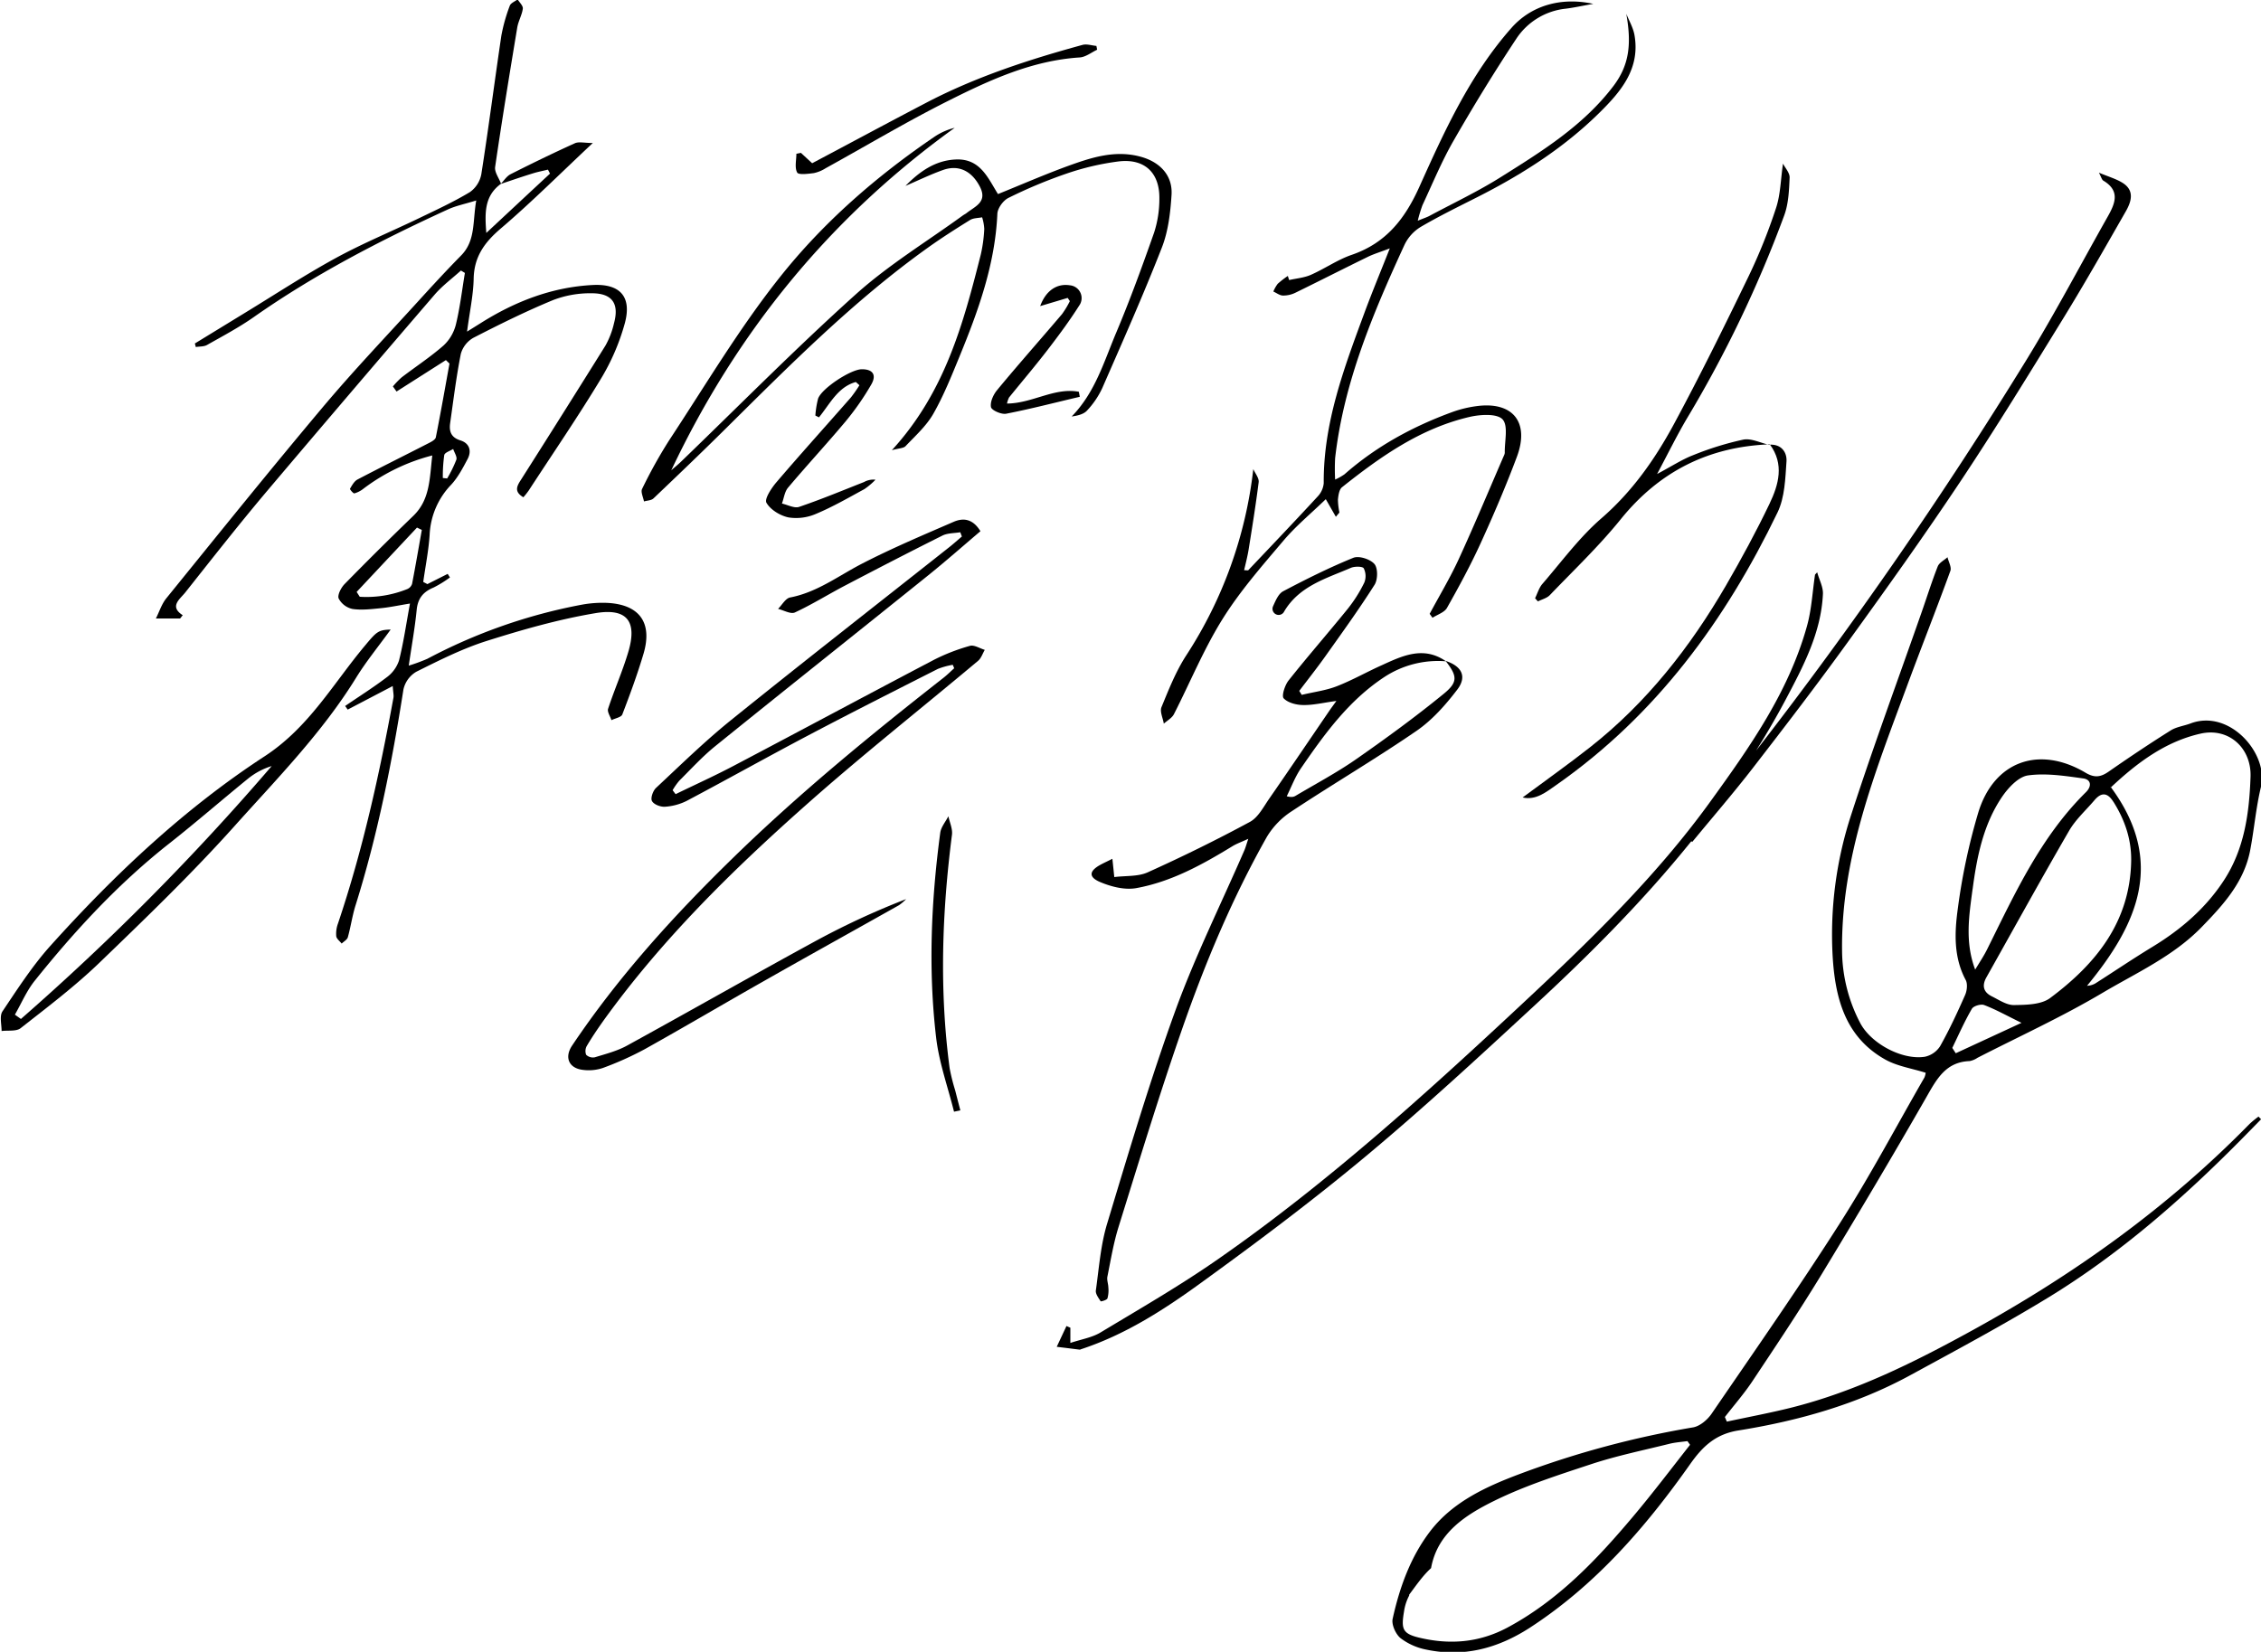 <svg id="레이어_1" data-name="레이어 1" xmlns="http://www.w3.org/2000/svg" viewBox="0 0 791 578"><path d="M738.51,275.49l-.08-.12c0,.12,0,.2-.06.25l0,0A.52.52,0,0,1,738.51,275.49Z"/><path d="M787,393.28c-28.42,29.06-61.05,52.41-96.57,72-20.48,11.28-41.29,21.69-64.12,27.37-7.34,1.82-14.78,3.21-22.18,4.8l-.69-1.61c3.23-4.17,6.72-8.15,9.63-12.53,8.19-12.31,16.42-24.6,24.11-37.23C649.68,425.48,662,404.76,674,383.8c3.62-6.36,6.78-12.2,15.07-12.51a7.24,7.24,0,0,0,2.73-1.14c14.6-7.49,29.58-14.33,43.67-22.68,11.92-7.07,24.81-12.82,34.77-23.07,7.63-7.85,14.89-15.78,17-27,1.39-7.33,2-14.83,3.75-22.07,2.78-11.5-10.92-27.37-24.66-22.18-2.33.88-5,1.19-7,2.49-7.31,4.59-14.5,9.4-21.58,14.33-2.78,1.94-4.92,2.32-8.11.43-16.26-9.66-32.05-4.06-37.55,13.92a215.6,215.6,0,0,0-7.15,33.57c-1.15,8.3-1.54,17,2.74,25,.73,1.36.48,3.74-.19,5.26-2.68,6.08-5.49,12.13-8.74,17.91a8.42,8.42,0,0,1-5.37,3.72c-8.05,1.22-18.92-4.7-22.64-11.9a55.22,55.22,0,0,1-6.3-24.95c-.44-32.8,11.52-62.57,22.59-92.54,5-13.57,10.34-27,15.3-40.63.47-1.3-.65-3.18-1-4.78-1.17,1.06-2.9,1.9-3.42,3.21-2.13,5.42-3.86,11-5.79,16.47-8.18,23.4-16.79,46.65-24.42,70.22a134.82,134.82,0,0,0-6.58,49.32c.83,14.75,4.26,28.64,18.47,36.57,4.17,2.33,9.23,3.07,14.1,4.61a6,6,0,0,1-.45,1.67c-9.8,17-19,34.42-29.58,51-14.39,22.57-29.74,44.54-44.87,66.64-1.46,2.13-4.11,4.38-6.51,4.78A327.28,327.28,0,0,0,532,515.65c-11.87,4.44-23.59,9.75-31.53,20-6.94,9-10.83,19.75-13.26,30.83-.44,2,1.07,5.36,2.78,6.75a21.69,21.69,0,0,0,9,4c13.1,2.75,25-.43,36.15-7.62,23-14.93,40.58-35.19,56.19-57.34,4.24-6,8.73-10.42,16.8-11.72,20.94-3.36,41.32-9.07,60.1-19.3,16.2-8.82,32.49-17.55,48.23-27.15,25.57-15.6,47.91-35.32,68.87-56.63l5.7-5.82-.9-.94A36.15,36.15,0,0,0,787,393.28ZM738.37,275.62c0-.05,0-.13.06-.25l.08.12c9.1-8.55,19-16,31.39-18.79,9.85-2.19,17.79,5.07,17.44,15.1-.45,12.76-2.13,25.24-9.33,36.27-6.39,9.78-15,17.16-24.92,23.21-6.78,4.12-13.36,8.58-20.05,12.84a6.23,6.23,0,0,1-2.9.82c17.58-21.32,27.61-43.35,8.37-69.45a.52.52,0,0,0-.11.1l0,0C738.33,275.78,738.32,275.69,738.37,275.62Zm1,4.94c4,6.36,6.34,13.17,6.21,20.76-.41,21.31-12.36,36-28.37,47.92-3.15,2.34-8.4,2.38-12.7,2.45-2.55,0-5.2-1.82-7.69-3.06-2.94-1.45-3.51-3.74-1.89-6.63,9.61-17.09,19.05-34.26,28.88-51.21,2.3-4,5.88-7.2,8.89-10.74C735.12,277.18,737.27,277.25,739.35,280.56Zm-49.27,30.67c1.49-11.37,3.74-22.72,10.32-32.42,2.17-3.18,5.72-7,9.06-7.48,6.29-.87,12.94.17,19.36,1.06,2.67.37,3.08,2.68.89,4.83-15.8,15.6-24.85,35.46-34.52,54.92-1.22,2.47-2.79,4.77-4.2,7.14C687.35,329.58,688.88,320.34,690.08,311.23ZM689.85,353c.57-1,3.14-1.76,4.29-1.32,4,1.52,7.72,3.61,13.07,6.23l-23,10.64L683,366.68C685.22,362.09,687.29,357.4,689.85,353ZM571.23,530.77c-12.69,15.06-26.17,29.27-43.87,38.75-10,5.33-20.3,6.07-31,3.49-5.79-1.4-6.16-3.16-5.18-9.06A17.38,17.38,0,0,1,493,558.3V558c2.4-3.2,4.8-6.72,7.65-9.28,2.23-12.41,12.2-18.7,22.4-23.7,10.84-5.3,22.49-9,34-12.81,8.83-2.88,18-4.76,27-7,2-.5,4.19-.64,6.29-.94l.92,1.29C584.62,514,578.15,522.56,571.23,530.77Z"/><path d="M175.15,64.38c1.15-1.16,2.09-2.72,3.47-3.42,7.43-3.76,14.91-7.4,22.49-10.83,1.41-.63,3.34-.09,6.28-.09-11.51,10.79-21.47,20.76-32.16,29.89-5.71,4.87-9.37,9.87-9.52,17.61-.12,5.74-1.39,11.46-2.31,18.5l4.66-2.91c12-7.59,24.95-12.65,39.28-13.4,9.52-.5,13.74,4,11.28,13.28a77.06,77.06,0,0,1-8.45,19.63c-8,13.25-16.74,26-25.2,39A27.13,27.13,0,0,1,183.1,174c-3.41-2-2.22-4-.76-6.25q14.85-23.37,29.49-46.85a29.66,29.66,0,0,0,3-7.89c1.81-6.73-.61-10.36-7.7-10.39A36.25,36.25,0,0,0,193.5,105c-9.5,3.92-18.75,8.5-27.9,13.21a9.36,9.36,0,0,0-4.38,5.61c-1.59,8-2.58,16.11-3.73,24.19-.42,2.92.28,5.06,3.6,6.1,3.07.95,4,3.57,2.54,6.43-1.69,3.19-3.42,6.53-5.85,9.13a26.94,26.94,0,0,0-7.47,17.45c-.36,5.53-1.47,11-2.24,16.51l1.45.76,7.1-3.58.79,1.25a39.79,39.79,0,0,1-5.7,3.52c-3.59,1.48-5.53,3.74-5.93,7.77-.61,6.2-1.72,12.35-2.78,19.57a63,63,0,0,0,6.48-2.38,189.53,189.53,0,0,1,54-18.94,40.11,40.11,0,0,1,8.95-.64c11.28.56,15.91,6.91,12.71,17.77C223,235.94,220.4,243,217.71,250c-.39,1-2.49,1.33-3.8,2-.43-1.36-1.53-2.94-1.17-4,2.18-6.61,5-13,7-19.66,3.28-10.72-.2-15.65-11.29-13.81-12.9,2.15-25.63,5.78-38.13,9.73-8.52,2.69-16.64,6.79-24.67,10.79a9.62,9.62,0,0,0-4.51,6.21c-4,25.53-9,50.83-16.75,75.53-1.15,3.64-1.67,7.48-2.7,11.16-.25.88-1.41,1.49-2.16,2.22-.67-.86-1.79-1.67-1.9-2.6a10.33,10.33,0,0,1,.6-4.38c8.69-25.78,14.51-52.27,19.41-79,.17-.91-.1-1.9-.25-4.13l-15.75,8.24-.9-1.26c4.85-3.32,9.84-6.46,14.49-10a12,12,0,0,0,4.34-5.85c1.59-6.19,2.48-12.56,3.86-20-4.17.68-7.19,1.34-10.25,1.63-3.29.32-6.68.75-9.89.26a7.16,7.16,0,0,1-4.8-3.64c-.51-1.18.8-3.74,2-5q11.88-12.14,24.11-23.94c5.86-5.68,5.67-12.94,6.63-21.13a67.85,67.85,0,0,0-24.08,11.63,9.06,9.06,0,0,1-3.17,1.64c-.39.09-1.65-1.42-1.53-1.62.7-1.2,1.48-2.63,2.63-3.24,8.23-4.32,16.57-8.44,24.84-12.69,1-.5,2.38-1.23,2.55-2.06,1.71-8.58,3.22-17.2,4.78-25.81L156,126,138.73,137l-1.28-1.78a30.11,30.11,0,0,1,3.09-3.19c4.88-3.74,10.06-7.12,14.67-11.17a15,15,0,0,0,4.29-7.35c1.43-5.9,2.14-12,3.14-18l-1.38-.85c-3.09,2.8-6.52,5.32-9.22,8.46q-29.64,34.45-59,69.16c-9.65,11.46-18.9,23.26-28.2,35-1.91,2.41-5.72,4.9-.9,8-.62.69-.82,1.13-1,1.13-2.8,0-5.6,0-8.4,0,1.19-2.34,2-5,3.6-7,18.15-22.38,36.2-44.83,54.74-66.88,10.71-12.74,22.22-24.81,33.43-37.12,4.93-5.42,9.89-10.81,15-16s4-11.81,5.3-19.26c-4,1.24-7.09,1.85-9.86,3.11C133.09,84.1,110.07,96,88.72,111c-5.17,3.62-10.8,6.6-16.31,9.72-1.09.61-2.59.49-3.91.71l-.33-1.24,17.67-10.81c10.5-6.4,20.8-13.17,31.58-19.06,9.47-5.18,19.5-9.3,29.24-14,6-2.89,12.05-5.68,17.73-9.1a9.88,9.88,0,0,0,4-6.27c2.53-16.12,4.61-32.31,7-48.44A59.37,59.37,0,0,1,178.35,2c.33-.94,1.8-1.49,2.74-2.21C181.74.83,183,2,182.91,3c-.29,2.25-1.57,4.36-1.95,6.61-2.69,16.25-5.36,32.51-7.74,48.82-.26,1.81,1.35,3.9,2.08,5.86-6,4.33-5.67,10.45-5.17,17.22,7.76-7.23,15-14,22.29-20.76l-.72-1.39c-1.77.43-3.57.77-5.31,1.32C182.63,61.83,178.9,63.13,175.15,64.38ZM147.57,185.43l-1.69-.82-21.11,22.51,1.09,1.7a38.15,38.15,0,0,0,16.68-2.72,3,3,0,0,0,1.62-1.78C145.38,198,146.45,191.73,147.57,185.43Zm7.35-18.17,1.52.16a44.46,44.46,0,0,0,3.22-6.58c.32-1-.71-2.48-1.12-3.74-1.09.7-2.94,1.25-3.12,2.14A53.32,53.32,0,0,0,154.92,167.26Z"/><path d="M236.36,277.89c6.76-3.29,13.62-6.39,20.26-9.89,23.42-12.32,46.73-24.84,70.16-37.14A67.76,67.76,0,0,1,339.31,226c1.48-.43,3.46.88,5.21,1.4-.76,1.29-1.25,2.91-2.33,3.82-20,16.79-40.55,33-60.1,50.36-25.95,23-50.65,47.29-71,75.6-2,2.83-4,5.75-5.76,8.75a3.62,3.62,0,0,0-.26,3.16,3.4,3.4,0,0,0,3.05.87c3.8-1.17,7.77-2.18,11.23-4.08,21.74-11.93,43.29-24.22,65.06-36.1A271.52,271.52,0,0,1,317,314.61a16.76,16.76,0,0,1-2.5,2.14c-16,9-32,17.87-47.87,26.89-13.75,7.79-27.35,15.83-41.15,23.53a111.28,111.28,0,0,1-14.57,6.53,15.55,15.55,0,0,1-6.89.68c-5-.54-6.66-4.35-3.87-8.52,16.22-24.18,35.65-45.57,56.47-65.85,23.2-22.6,48.19-43.05,73.66-63,1.24-1,2.36-2.11,3.54-3.18-.16-.4-.33-.8-.5-1.2a26.35,26.35,0,0,0-5.18,1.42c-15.14,7.67-30.28,15.32-45.29,23.23-14.27,7.52-28.34,15.4-42.59,22.95a19.87,19.87,0,0,1-7.62,2.06c-1.54.11-3.91-.78-4.55-2-.56-1,.34-3.58,1.41-4.58,8.64-8.07,17.11-16.37,26.3-23.78,25.28-20.38,50.88-40.36,76.35-60.51,1.49-1.18,2.91-2.46,4.36-3.69l-.57-1.49c-2.09.37-4.42.26-6.24,1.17-11.44,5.71-22.8,11.59-34.12,17.52-5.87,3.07-11.5,6.6-17.49,9.38-1.46.68-3.9-.78-5.89-1.25,1.41-1.4,2.64-3.73,4.26-4,9.4-1.82,16.82-7.53,25-11.77,10.46-5.4,21.34-10,32.16-14.69,3.14-1.36,6.59-1.3,9.38,3.28-6.06,5.14-12.1,10.48-18.38,15.53-24.76,19.92-49.66,39.69-74.38,59.67-4.51,3.65-8.47,8-12.6,12.11a22.43,22.43,0,0,0-2.33,3.32Z"/><path d="M467.35,180.84l-3.53-6.17c-5.15,5-10.43,9.34-14.78,14.48-7.5,8.85-15.24,17.69-21.35,27.48-6.57,10.53-11.34,22.19-17,33.28-.7,1.35-2.33,2.22-3.53,3.31-.32-1.95-1.46-4.23-.82-5.78,2.53-6.14,5-12.43,8.59-18a150.31,150.31,0,0,0,23.53-65.3c.67,1.53,2.05,3.15,1.88,4.58-1,7.87-2.25,15.71-3.51,23.54-.39,2.41-1,4.77-1.58,7.26.86,0,1.31.13,1.46,0,8.11-8.56,16.25-17.09,24.24-25.76a7.78,7.78,0,0,0,2.15-4.69c-.15-21,7.08-40.2,14.18-59.44,2.63-7.14,5.56-14.17,8.94-22.72-3.4,1.31-5.8,2-8,3.12-8.37,4.08-16.67,8.32-25,12.39a9.74,9.74,0,0,1-4.34,1c-1.15,0-2.28-.91-3.41-1.41A12.4,12.4,0,0,1,447,99.31a32.82,32.82,0,0,1,3.54-2.75L451,98c2.55-.59,5.27-.8,7.62-1.84,4.86-2.14,9.33-5.3,14.31-7,12-4.12,18.62-12.62,23.67-23.88,8.79-19.56,17.73-39.19,32.2-55.54,6.73-7.6,17-10.9,28.6-8.39-3.94.7-6.78,1.34-9.65,1.69A23.65,23.65,0,0,0,530.4,13.67c-7.7,11.64-15,23.57-21.94,35.67-4.12,7.19-7.3,14.93-10.82,22.46A48.44,48.44,0,0,0,496,77.23c2.11-.86,3.14-1.18,4.06-1.67,8.35-4.48,17-8.56,25-13.6,14.34-9,28.86-18,39.36-31.82,5.44-7.19,6.48-14.39,4.53-25.31,1,2.45,2.38,4.82,2.85,7.36C573.93,24.08,567,32.13,559.4,39.6,546.94,51.86,532.34,61.13,516.8,69c-6.67,3.38-13.41,6.66-19.85,10.45a14.84,14.84,0,0,0-5.58,6.19c-11,23.92-21.26,48.13-24.28,74.66a71,71,0,0,0,0,7.51,19.67,19.67,0,0,0,3.28-1.85c11.15-9.82,24-16.79,37.85-21.83a40.1,40.1,0,0,1,8.24-2c12.72-1.77,18.76,5.53,14.22,17.7-3.84,10.27-8.17,20.37-12.73,30.35-3.52,7.7-7.57,15.16-11.73,22.53-.91,1.6-3.34,2.33-5.06,3.46l-1-1.37c3.42-6.39,7.18-12.63,10.2-19.21,5.49-11.94,10.54-24.08,15.77-36.14a2.71,2.71,0,0,0,.31-1c-.1-4,1.29-9.45-.77-11.7-1.93-2.09-7.73-1.73-11.47-.88C497,149.86,483,159.75,469.5,170.49c-1,.8-1.28,2.82-1.43,4.32a24.14,24.14,0,0,0,.5,4.42C468.59,179.46,468.21,179.74,467.35,180.84Z"/><path d="M505.74,231.26c5.64,1.84,7.57,5.47,4.07,10.06-4.08,5.35-8.77,10.66-14.26,14.43-14.26,9.79-29.2,18.57-43.63,28.11a27.65,27.65,0,0,0-8.73,9c-12.13,21.5-21.65,44.24-29.73,67.5-7.92,22.77-14.93,45.85-22.11,68.87-1.78,5.68-2.75,11.63-3.93,17.48-.24,1.19.3,2.51.33,3.77a10.3,10.3,0,0,1-.32,3.86c-.22.58-2.26,1.13-2.37,1-.75-1.17-1.85-2.6-1.68-3.79,1.11-7.89,1.68-16,4-23.55,7.54-25,15-50.08,23.9-74.61,6.92-19,16-37.27,24.07-55.88.38-.87.62-1.79,1.36-4-2.51,1.16-4.1,1.71-5.51,2.57-10.55,6.45-21.38,12.45-33.65,14.68-3.91.72-8.57-.42-12.39-2-4.48-1.8-4.23-4,0-6.26,1.14-.61,2.32-1.14,4-2,.23,2.14.4,3.8.67,6.4,4-.51,8.3-.12,11.7-1.66,12.11-5.46,24.05-11.33,35.73-17.64,2.9-1.56,4.76-5.24,6.79-8.16,7.09-10.22,14.05-20.53,21.07-30.81.53-.78,1.1-1.53,2.41-3.36-4.59.62-8.08,1.49-11.55,1.43-2.39,0-5.37-.76-6.89-2.34-.79-.82.4-4.6,1.71-6.25,6.72-8.47,13.84-16.62,20.64-25a49.38,49.38,0,0,0,5.85-9.24,6.1,6.1,0,0,0-.19-5c-.41-.72-3.18-.74-4.5-.17-8.61,3.72-18,6.31-23.31,15.21a2.15,2.15,0,0,1-3.92-1.77c.87-1.92,1.87-4.37,3.54-5.25,8-4.22,16.17-8.3,24.56-11.71,2-.79,5.91.49,7.37,2.18,1.24,1.44,1.2,5.45.05,7.26-5.41,8.54-11.35,16.75-17.21,25-2.93,4.13-6.08,8.1-9.14,12.14l.87,1.39c4.08-1,8.33-1.5,12.2-3,5.4-2.09,10.48-5,15.76-7.36,7.3-3.34,14.64-6.86,22.51-1.39A34.28,34.28,0,0,0,484.16,237c-12.38,8.21-20.81,19.87-29,31.8-2.07,3-3.37,6.54-5,9.83,1.74.44,2.47.21,3.11-.17,7-4.16,14.23-8,20.88-12.6,10.59-7.38,21.05-15,31-23.14C510.21,238.57,509.74,236.46,505.74,231.26Z"/><path d="M316.77,65.05c5-5.1,10.54-9,17.77-9.25,8.47-.31,11.15,6.63,14.6,12.11,8.37-3.38,16.27-6.83,24.34-9.78,8.3-3,16.69-5.8,25.79-3.23,6.55,1.85,11,6.49,10.59,13.25-.39,6.24-1.15,12.76-3.4,18.51-6.48,16.58-13.72,32.87-20.86,49.19a29.72,29.72,0,0,1-5.29,7.79c-1.2,1.33-3.33,1.81-5.39,2.1,8.23-8.41,11.33-19.29,15.61-29.41,4.85-11.5,9.12-23.25,13.25-35a38.37,38.37,0,0,0,1.82-11.79c.14-9.07-5.14-14.12-14.21-13.06A92.09,92.09,0,0,0,373,60.79a169.36,169.36,0,0,0-20.22,8.47c-1.81.89-3.78,3.6-3.86,5.56-.78,17.65-6.66,33.9-13.27,50-2.78,6.77-5.52,13.63-9.15,20-2.42,4.23-6.27,7.68-9.69,11.29-.73.77-2.33.73-4.8,1.42,18.6-20.28,25-44.34,31.13-68.52a51.08,51.08,0,0,0,1.2-8.9,16.44,16.44,0,0,0-.75-4.07c-1.41.29-3,.22-4.2.93-5.09,3.16-10.15,6.38-15,9.86-25.85,18.51-48.14,41-70.63,63.27-8.28,8.21-16.7,16.27-25.15,24.31-.76.72-2.2.72-3.32,1.05-.26-1.48-1.2-3.31-.65-4.39a168.92,168.92,0,0,1,9.46-17c12.65-19.16,24.41-39.06,38.67-57C288,77.85,306.6,61.65,327,47.8a22,22,0,0,1,7-3.08C290.53,76,257.78,116.07,234.84,164.57c1.11-1,2.27-1.92,3.34-2.95,20.39-19.65,40.29-39.83,61.34-58.74C311,92.59,324.36,84.47,336.88,75.37c.41-.29.87-.5,1.26-.81,3-2.38,7.46-3.87,4.64-9.29s-7.37-7.71-12.79-5.81C325.49,61.05,321.17,63.17,316.77,65.05Z"/><path d="M136.67,220.3c-4.25,5.89-8.56,11.13-12.08,16.84C112.75,256.34,97,272.36,82.1,289S50.93,321.32,34.76,336.9c-8.58,8.26-18.15,15.5-27.53,22.87-1.54,1.21-4.41.71-6.67,1,0-2.33-.78-5.25.31-6.88C6.12,346.06,11.31,338,17.59,331,40,306.07,64.43,283,92.53,264.67c15.6-10.17,24-25.45,35.2-38.81C131.72,221.1,132.32,220.39,136.67,220.3ZM5.21,355.05l2.11,1.5a871.55,871.55,0,0,0,87.73-88.49,24.57,24.57,0,0,0-8.11,4.27c-9.3,7.55-18.33,15.42-27.74,22.83-17.77,14-33,30.47-47.08,48.06C9.3,346.75,7.49,351.08,5.21,355.05Z"/><path d="M742.69,64.06c-2.27-1.46-5-2.21-8.39-3.64.78,1.48,1,2.44,1.51,2.77,6.12,3.64,4.09,8.15,1.48,12.76C727.88,92.6,719,109.54,709,125.84a1544.22,1544.22,0,0,1-94.66,136.85c3.65-5.83,7.14-11.8,10.4-17.95,6.16-11.64,12.36-23.33,13-36.86.13-2.5-1.33-5.08-2-7.62l-.76.81c-.9,6-1.19,12.14-2.8,17.93-6.39,23.06-20,42.36-33.73,61.35-19.27,26.71-43,49.52-67,71.92-33.6,31.35-67.69,62.15-105.5,88.45-13.21,9.19-27.2,17.26-41,25.57-3,1.78-6.64,2.34-10.49,3.63v-5.33l-1.36-.59c-1.14,2.42-2.27,4.85-3.41,7.27,2.69.33,5.38.66,8.07,1,.14,0,.31-.11.46-.16,15.2-5,28.55-13.53,41.28-22.74,19.91-14.41,39.63-29.17,58.48-44.91,20.3-16.94,39.74-34.93,59.16-52.89s38.08-36.73,54.56-57.2l.33.23c7.06-8.58,14.33-17,21.13-25.77,11.29-14.6,22.52-29.25,33.33-44.21,13.44-18.6,26.79-37.28,39.5-56.38,12.44-18.7,24.17-37.87,35.93-57,7.56-12.31,14.69-24.89,21.87-37.44C745.68,70.44,746.76,66.68,742.69,64.06Z"/><path d="M619.09,155.48c-21.33.84-38.53,9.45-52.07,26.2-7.59,9.4-16.41,17.8-24.8,26.54-1,1.08-2.77,1.5-4.18,2.22-.35-.37-.69-.75-1-1.12.84-1.69,1.37-3.63,2.56-5,6.73-7.79,12.92-16.25,20.63-22.94,10.83-9.39,18.77-20.73,25.4-33,9.16-17,17.69-34.3,26.09-51.66a195.84,195.84,0,0,0,9.64-24c1.55-4.72,1.6-9.93,2.41-15.47.76,1.51,2.4,3.25,2.32,4.91-.19,4.42-.38,9.08-1.87,13.17a420.87,420.87,0,0,1-34,71c-3.5,5.91-6.52,12.1-10.49,19.53,5.12-2.72,8.7-5.08,12.61-6.59a106,106,0,0,1,17.55-5.44c2.81-.54,6,1.16,9.1,1.84Z"/><path d="M619,155.61c4.15-.3,6.18,2.6,6,5.79-.41,6-.59,12.62-3.13,17.89-18.24,37.85-42.53,71-77.42,95.4-3.52,2.46-7.15,5.44-11.77,4.36,7.86-5.84,15.89-11.52,23.61-17.59,19.77-15.55,35-35,47.54-56.6,5.41-9.34,10.57-18.86,15.23-28.59,3.19-6.67,5.24-13.85.1-20.79Z"/><path d="M299.41,133.67c-6.29,1.73-9.07,7.68-12.9,12.37l-1.26-.64a32.71,32.71,0,0,1,.95-5.9c1.26-3.6,11.41-10.25,15.26-10.29s5.33,1.93,3.32,5.39A92.93,92.93,0,0,1,296,147.25c-6.61,7.91-13.64,15.48-20.29,23.37-1.22,1.44-1.46,3.7-2.15,5.58,2,.44,4.33,1.74,6,1.17,7.68-2.61,15.18-5.73,22.72-8.7a6.73,6.73,0,0,1,4-.81,24.51,24.51,0,0,1-3.88,3.29c-5.53,3-11,6.17-16.83,8.62a17.45,17.45,0,0,1-9.68,1.29c-2.92-.6-6.33-2.67-7.75-5.13-.77-1.32,1.75-5.16,3.53-7.23,8.54-10,17.35-19.74,26-29.61a47.89,47.89,0,0,0,3-4.29Z"/><path d="M333.76,389c-2.14-8.61-5.22-17.12-6.25-25.87-2.82-23.92-1.75-47.88,1.43-71.73.27-2,1.87-3.86,2.85-5.78.45,2.16,1.52,4.41,1.25,6.49-3.49,27.19-4.44,54.39-.82,81.64a67.69,67.69,0,0,0,1.93,7.73q.9,3.53,1.82,7.05Z"/><path d="M383.83,17.4c-2,.94-4,2.56-6.08,2.7-16.53,1.06-31.25,7.78-45.65,15-14.71,7.35-28.85,15.82-43.26,23.77a12.58,12.58,0,0,1-4.12,1.7c-2,.26-5.36.69-5.83-.2-.94-1.73-.28-4.32-.28-6.56l1.59-.32,3.93,3.63c13.21-7,26.36-14.09,39.59-21,17.46-9.17,36.09-15.24,55-20.41,1.48-.4,3.23.21,4.85.36Z"/><path d="M352.29,141.21c8.92-.06,16.61-5.73,25.14-4.12l.33,1.76c-8.58,2-17.12,4.24-25.77,5.92-1.66.32-5.1-1.21-5.3-2.33-.34-1.83.85-4.4,2.19-6,7.44-9,15.15-17.68,22.69-26.56a31.33,31.33,0,0,0,2.71-4.51l-.75-1.13-9.63,2.87c2-5.47,5.88-8,10.39-7.28a4.5,4.5,0,0,1,3.23,7.15c-3.38,5.33-7.16,10.42-11,15.42-4.37,5.67-9,11.13-13.52,16.7A8.89,8.89,0,0,0,352.29,141.21Z"/></svg>